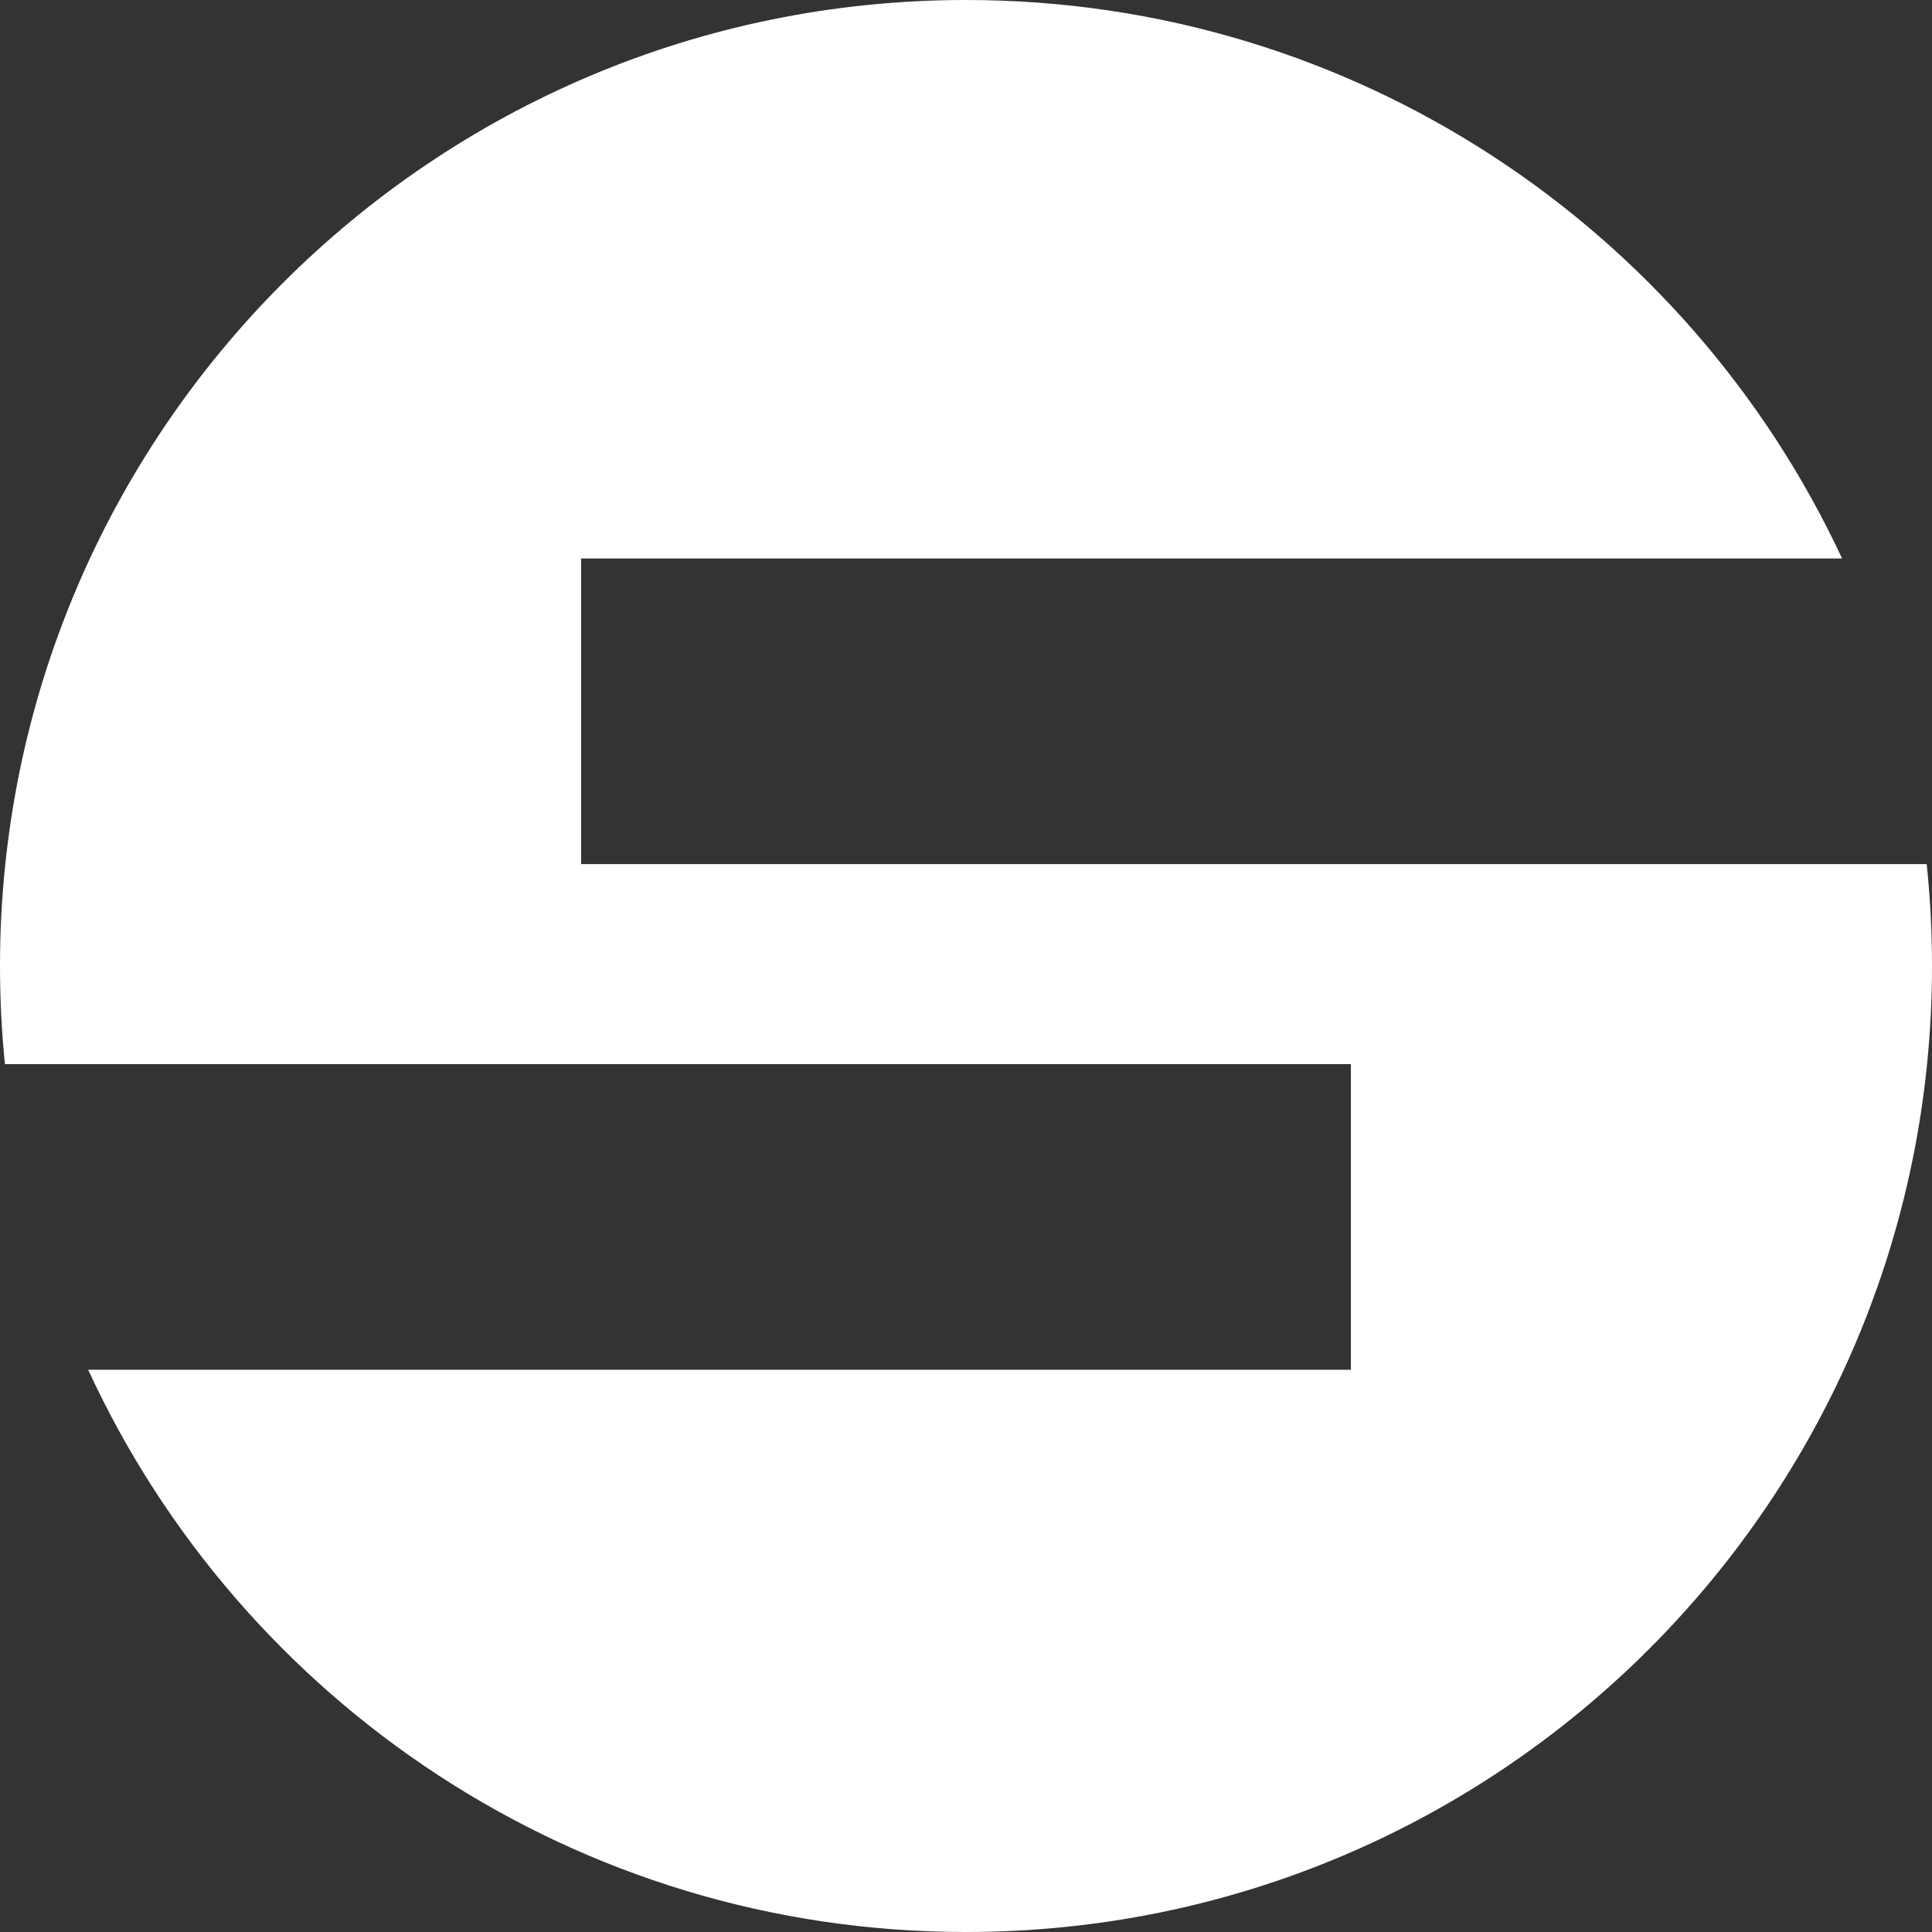 <svg width="512" height="512" viewBox="0 0 512 512" fill="none" xmlns="http://www.w3.org/2000/svg">
<rect x="0" y="0" width="512" height="512" fill="#333333" stroke="none"/>
<path fill-rule="evenodd" clip-rule="evenodd" d="M512 256C512 397.385 397.385 512 256 512C152.813 512 63.885 450.95 23.366 363H358V282H1.304C0.442 273.451 0 264.777 0 256C0 114.615 114.615 0 256 0C358.795 0 447.44 60.587 488.171 148H154V229H510.593C511.523 237.873 512 246.881 512 256Z" fill="white"/>
</svg>
